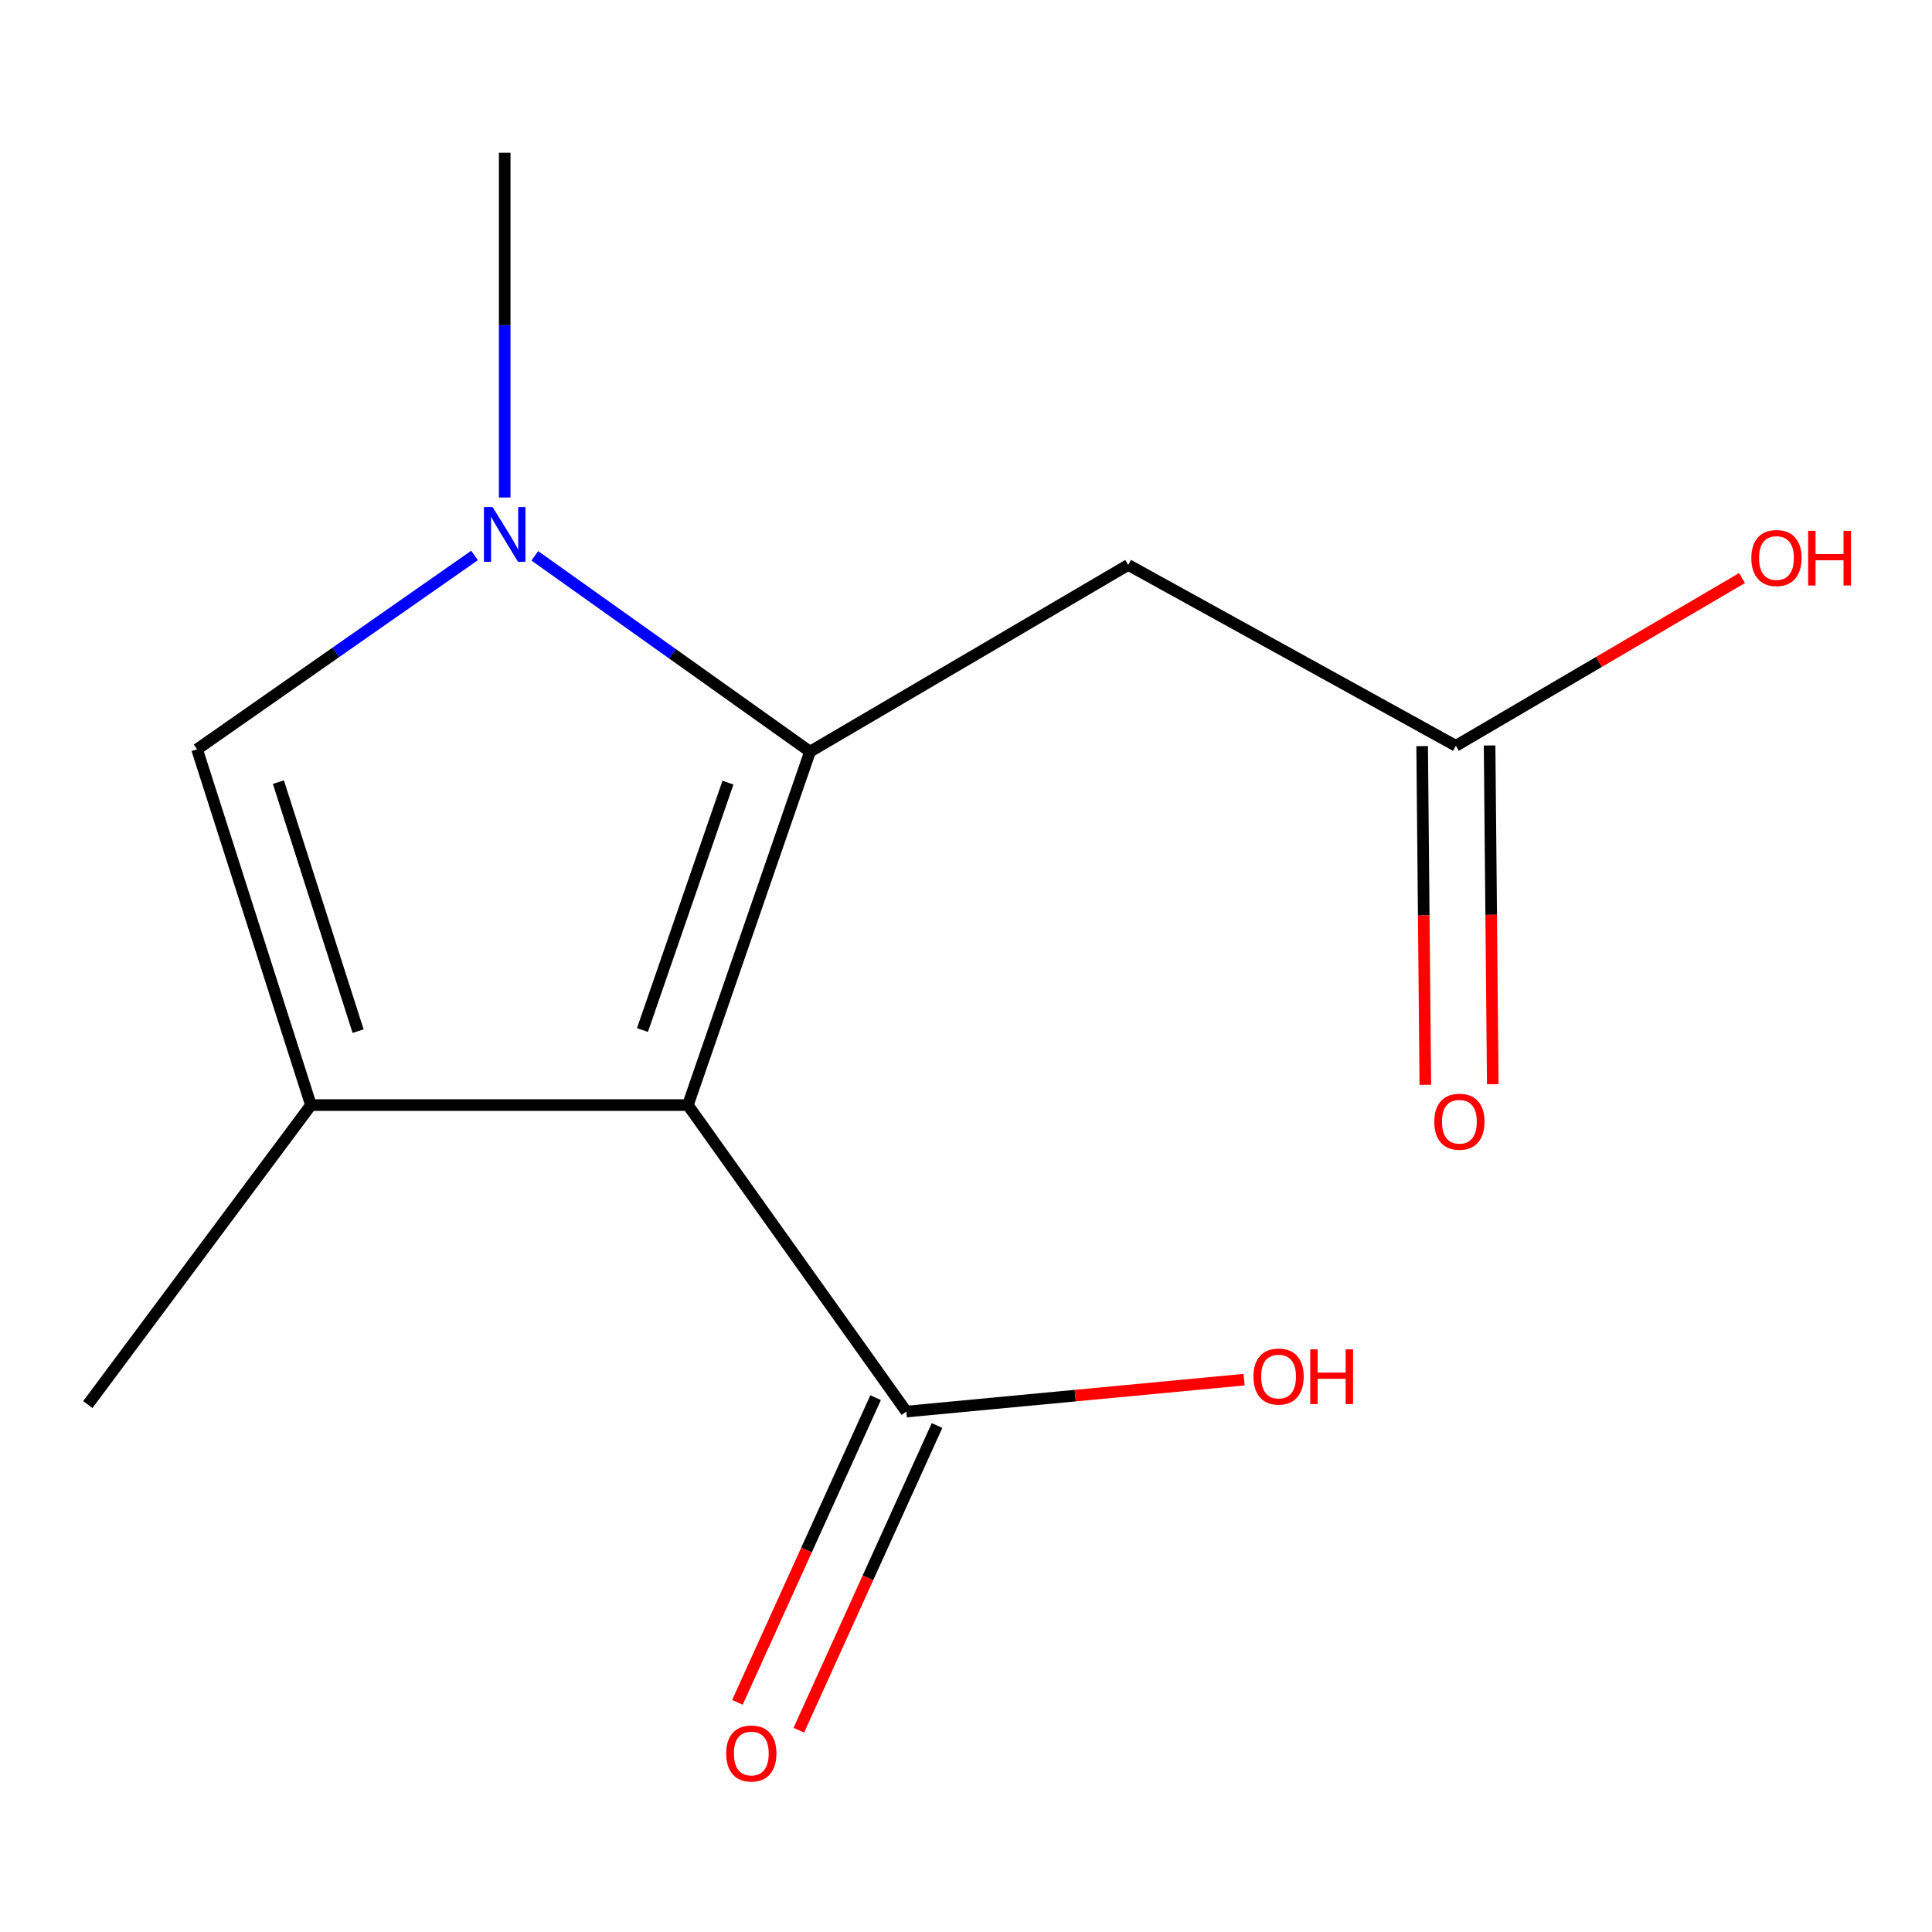 <?xml version='1.0' encoding='iso-8859-1'?>
<svg version='1.1' baseProfile='full'
              xmlns='http://www.w3.org/2000/svg'
                      xmlns:rdkit='http://www.rdkit.org/xml'
                      xmlns:xlink='http://www.w3.org/1999/xlink'
                  xml:space='preserve'
width='1000px' height='1000px' viewBox='0 0 1000 1000'>
<!-- END OF HEADER -->
<rect style='opacity:1.0;fill:#FFFFFF;stroke:none' width='1000' height='1000' x='0' y='0'> </rect>
<path class='bond-0' d='M 419.269,389.05 L 356.046,571.991' style='fill:none;fill-rule:evenodd;stroke:#000000;stroke-width:6px;stroke-linecap:butt;stroke-linejoin:miter;stroke-opacity:1' />
<path class='bond-0' d='M 376.792,405.088 L 332.535,533.147' style='fill:none;fill-rule:evenodd;stroke:#000000;stroke-width:6px;stroke-linecap:butt;stroke-linejoin:miter;stroke-opacity:1' />
<path class='bond-1' d='M 419.269,389.05 L 348.044,338.373' style='fill:none;fill-rule:evenodd;stroke:#000000;stroke-width:6px;stroke-linecap:butt;stroke-linejoin:miter;stroke-opacity:1' />
<path class='bond-1' d='M 348.044,338.373 L 276.819,287.696' style='fill:none;fill-rule:evenodd;stroke:#0000FF;stroke-width:6px;stroke-linecap:butt;stroke-linejoin:miter;stroke-opacity:1' />
<path class='bond-4' d='M 419.269,389.05 L 583.961,292.411' style='fill:none;fill-rule:evenodd;stroke:#000000;stroke-width:6px;stroke-linecap:butt;stroke-linejoin:miter;stroke-opacity:1' />
<path class='bond-2' d='M 356.046,571.991 L 160.944,571.991' style='fill:none;fill-rule:evenodd;stroke:#000000;stroke-width:6px;stroke-linecap:butt;stroke-linejoin:miter;stroke-opacity:1' />
<path class='bond-5' d='M 356.046,571.991 L 469.111,730.632' style='fill:none;fill-rule:evenodd;stroke:#000000;stroke-width:6px;stroke-linecap:butt;stroke-linejoin:miter;stroke-opacity:1' />
<path class='bond-3' d='M 245.634,287.501 L 173.82,337.674' style='fill:none;fill-rule:evenodd;stroke:#0000FF;stroke-width:6px;stroke-linecap:butt;stroke-linejoin:miter;stroke-opacity:1' />
<path class='bond-3' d='M 173.82,337.674 L 102.007,387.847' style='fill:none;fill-rule:evenodd;stroke:#000000;stroke-width:6px;stroke-linecap:butt;stroke-linejoin:miter;stroke-opacity:1' />
<path class='bond-10' d='M 261.23,257.506 L 261.23,168.283' style='fill:none;fill-rule:evenodd;stroke:#0000FF;stroke-width:6px;stroke-linecap:butt;stroke-linejoin:miter;stroke-opacity:1' />
<path class='bond-10' d='M 261.23,168.283 L 261.23,79.06' style='fill:none;fill-rule:evenodd;stroke:#000000;stroke-width:6px;stroke-linecap:butt;stroke-linejoin:miter;stroke-opacity:1' />
<path class='bond-11' d='M 160.944,571.991 L 45.455,727.006' style='fill:none;fill-rule:evenodd;stroke:#000000;stroke-width:6px;stroke-linecap:butt;stroke-linejoin:miter;stroke-opacity:1' />
<path class='bond-13' d='M 160.944,571.991 L 102.007,387.847' style='fill:none;fill-rule:evenodd;stroke:#000000;stroke-width:6px;stroke-linecap:butt;stroke-linejoin:miter;stroke-opacity:1' />
<path class='bond-13' d='M 185.351,533.728 L 144.095,404.828' style='fill:none;fill-rule:evenodd;stroke:#000000;stroke-width:6px;stroke-linecap:butt;stroke-linejoin:miter;stroke-opacity:1' />
<path class='bond-6' d='M 583.961,292.411 L 753.56,386.024' style='fill:none;fill-rule:evenodd;stroke:#000000;stroke-width:6px;stroke-linecap:butt;stroke-linejoin:miter;stroke-opacity:1' />
<path class='bond-7' d='M 453.216,723.422 L 417.448,802.28' style='fill:none;fill-rule:evenodd;stroke:#000000;stroke-width:6px;stroke-linecap:butt;stroke-linejoin:miter;stroke-opacity:1' />
<path class='bond-7' d='M 417.448,802.28 L 381.681,881.137' style='fill:none;fill-rule:evenodd;stroke:#FF0000;stroke-width:6px;stroke-linecap:butt;stroke-linejoin:miter;stroke-opacity:1' />
<path class='bond-7' d='M 485.007,737.842 L 449.24,816.699' style='fill:none;fill-rule:evenodd;stroke:#000000;stroke-width:6px;stroke-linecap:butt;stroke-linejoin:miter;stroke-opacity:1' />
<path class='bond-7' d='M 449.24,816.699 L 413.473,895.557' style='fill:none;fill-rule:evenodd;stroke:#FF0000;stroke-width:6px;stroke-linecap:butt;stroke-linejoin:miter;stroke-opacity:1' />
<path class='bond-9' d='M 469.111,730.632 L 556.531,722.37' style='fill:none;fill-rule:evenodd;stroke:#000000;stroke-width:6px;stroke-linecap:butt;stroke-linejoin:miter;stroke-opacity:1' />
<path class='bond-9' d='M 556.531,722.37 L 643.95,714.107' style='fill:none;fill-rule:evenodd;stroke:#FF0000;stroke-width:6px;stroke-linecap:butt;stroke-linejoin:miter;stroke-opacity:1' />
<path class='bond-8' d='M 736.106,386.188 L 736.928,473.847' style='fill:none;fill-rule:evenodd;stroke:#000000;stroke-width:6px;stroke-linecap:butt;stroke-linejoin:miter;stroke-opacity:1' />
<path class='bond-8' d='M 736.928,473.847 L 737.749,561.505' style='fill:none;fill-rule:evenodd;stroke:#FF0000;stroke-width:6px;stroke-linecap:butt;stroke-linejoin:miter;stroke-opacity:1' />
<path class='bond-8' d='M 771.013,385.861 L 771.835,473.519' style='fill:none;fill-rule:evenodd;stroke:#000000;stroke-width:6px;stroke-linecap:butt;stroke-linejoin:miter;stroke-opacity:1' />
<path class='bond-8' d='M 771.835,473.519 L 772.657,561.178' style='fill:none;fill-rule:evenodd;stroke:#FF0000;stroke-width:6px;stroke-linecap:butt;stroke-linejoin:miter;stroke-opacity:1' />
<path class='bond-12' d='M 753.56,386.024 L 827.622,342.605' style='fill:none;fill-rule:evenodd;stroke:#000000;stroke-width:6px;stroke-linecap:butt;stroke-linejoin:miter;stroke-opacity:1' />
<path class='bond-12' d='M 827.622,342.605 L 901.684,299.186' style='fill:none;fill-rule:evenodd;stroke:#FF0000;stroke-width:6px;stroke-linecap:butt;stroke-linejoin:miter;stroke-opacity:1' />
<path  class='atom-2' d='M 254.97 262.445
L 264.25 277.445
Q 265.17 278.925, 266.65 281.605
Q 268.13 284.285, 268.21 284.445
L 268.21 262.445
L 271.97 262.445
L 271.97 290.765
L 268.09 290.765
L 258.13 274.365
Q 256.97 272.445, 255.73 270.245
Q 254.53 268.045, 254.17 267.365
L 254.17 290.765
L 250.49 290.765
L 250.49 262.445
L 254.97 262.445
' fill='#0000FF'/>
<path  class='atom-8' d='M 375.879 907.603
Q 375.879 900.803, 379.239 897.003
Q 382.599 893.203, 388.879 893.203
Q 395.159 893.203, 398.519 897.003
Q 401.879 900.803, 401.879 907.603
Q 401.879 914.483, 398.479 918.403
Q 395.079 922.283, 388.879 922.283
Q 382.639 922.283, 379.239 918.403
Q 375.879 914.523, 375.879 907.603
M 388.879 919.083
Q 393.199 919.083, 395.519 916.203
Q 397.879 913.283, 397.879 907.603
Q 397.879 902.043, 395.519 899.243
Q 393.199 896.403, 388.879 896.403
Q 384.559 896.403, 382.199 899.203
Q 379.879 902.003, 379.879 907.603
Q 379.879 913.323, 382.199 916.203
Q 384.559 919.083, 388.879 919.083
' fill='#FF0000'/>
<path  class='atom-9' d='M 742.383 580.604
Q 742.383 573.804, 745.743 570.004
Q 749.103 566.204, 755.383 566.204
Q 761.663 566.204, 765.023 570.004
Q 768.383 573.804, 768.383 580.604
Q 768.383 587.484, 764.983 591.404
Q 761.583 595.284, 755.383 595.284
Q 749.143 595.284, 745.743 591.404
Q 742.383 587.524, 742.383 580.604
M 755.383 592.084
Q 759.703 592.084, 762.023 589.204
Q 764.383 586.284, 764.383 580.604
Q 764.383 575.044, 762.023 572.244
Q 759.703 569.404, 755.383 569.404
Q 751.063 569.404, 748.703 572.204
Q 746.383 575.004, 746.383 580.604
Q 746.383 586.324, 748.703 589.204
Q 751.063 592.084, 755.383 592.084
' fill='#FF0000'/>
<path  class='atom-10' d='M 648.788 712.501
Q 648.788 705.701, 652.148 701.901
Q 655.508 698.101, 661.788 698.101
Q 668.068 698.101, 671.428 701.901
Q 674.788 705.701, 674.788 712.501
Q 674.788 719.381, 671.388 723.301
Q 667.988 727.181, 661.788 727.181
Q 655.548 727.181, 652.148 723.301
Q 648.788 719.421, 648.788 712.501
M 661.788 723.981
Q 666.108 723.981, 668.428 721.101
Q 670.788 718.181, 670.788 712.501
Q 670.788 706.941, 668.428 704.141
Q 666.108 701.301, 661.788 701.301
Q 657.468 701.301, 655.108 704.101
Q 652.788 706.901, 652.788 712.501
Q 652.788 718.221, 655.108 721.101
Q 657.468 723.981, 661.788 723.981
' fill='#FF0000'/>
<path  class='atom-10' d='M 678.188 698.421
L 682.028 698.421
L 682.028 710.461
L 696.508 710.461
L 696.508 698.421
L 700.348 698.421
L 700.348 726.741
L 696.508 726.741
L 696.508 713.661
L 682.028 713.661
L 682.028 726.741
L 678.188 726.741
L 678.188 698.421
' fill='#FF0000'/>
<path  class='atom-13' d='M 906.493 288.825
Q 906.493 282.025, 909.853 278.225
Q 913.213 274.425, 919.493 274.425
Q 925.773 274.425, 929.133 278.225
Q 932.493 282.025, 932.493 288.825
Q 932.493 295.705, 929.093 299.625
Q 925.693 303.505, 919.493 303.505
Q 913.253 303.505, 909.853 299.625
Q 906.493 295.745, 906.493 288.825
M 919.493 300.305
Q 923.813 300.305, 926.133 297.425
Q 928.493 294.505, 928.493 288.825
Q 928.493 283.265, 926.133 280.465
Q 923.813 277.625, 919.493 277.625
Q 915.173 277.625, 912.813 280.425
Q 910.493 283.225, 910.493 288.825
Q 910.493 294.545, 912.813 297.425
Q 915.173 300.305, 919.493 300.305
' fill='#FF0000'/>
<path  class='atom-13' d='M 935.893 274.745
L 939.733 274.745
L 939.733 286.785
L 954.213 286.785
L 954.213 274.745
L 958.053 274.745
L 958.053 303.065
L 954.213 303.065
L 954.213 289.985
L 939.733 289.985
L 939.733 303.065
L 935.893 303.065
L 935.893 274.745
' fill='#FF0000'/>
</svg>
